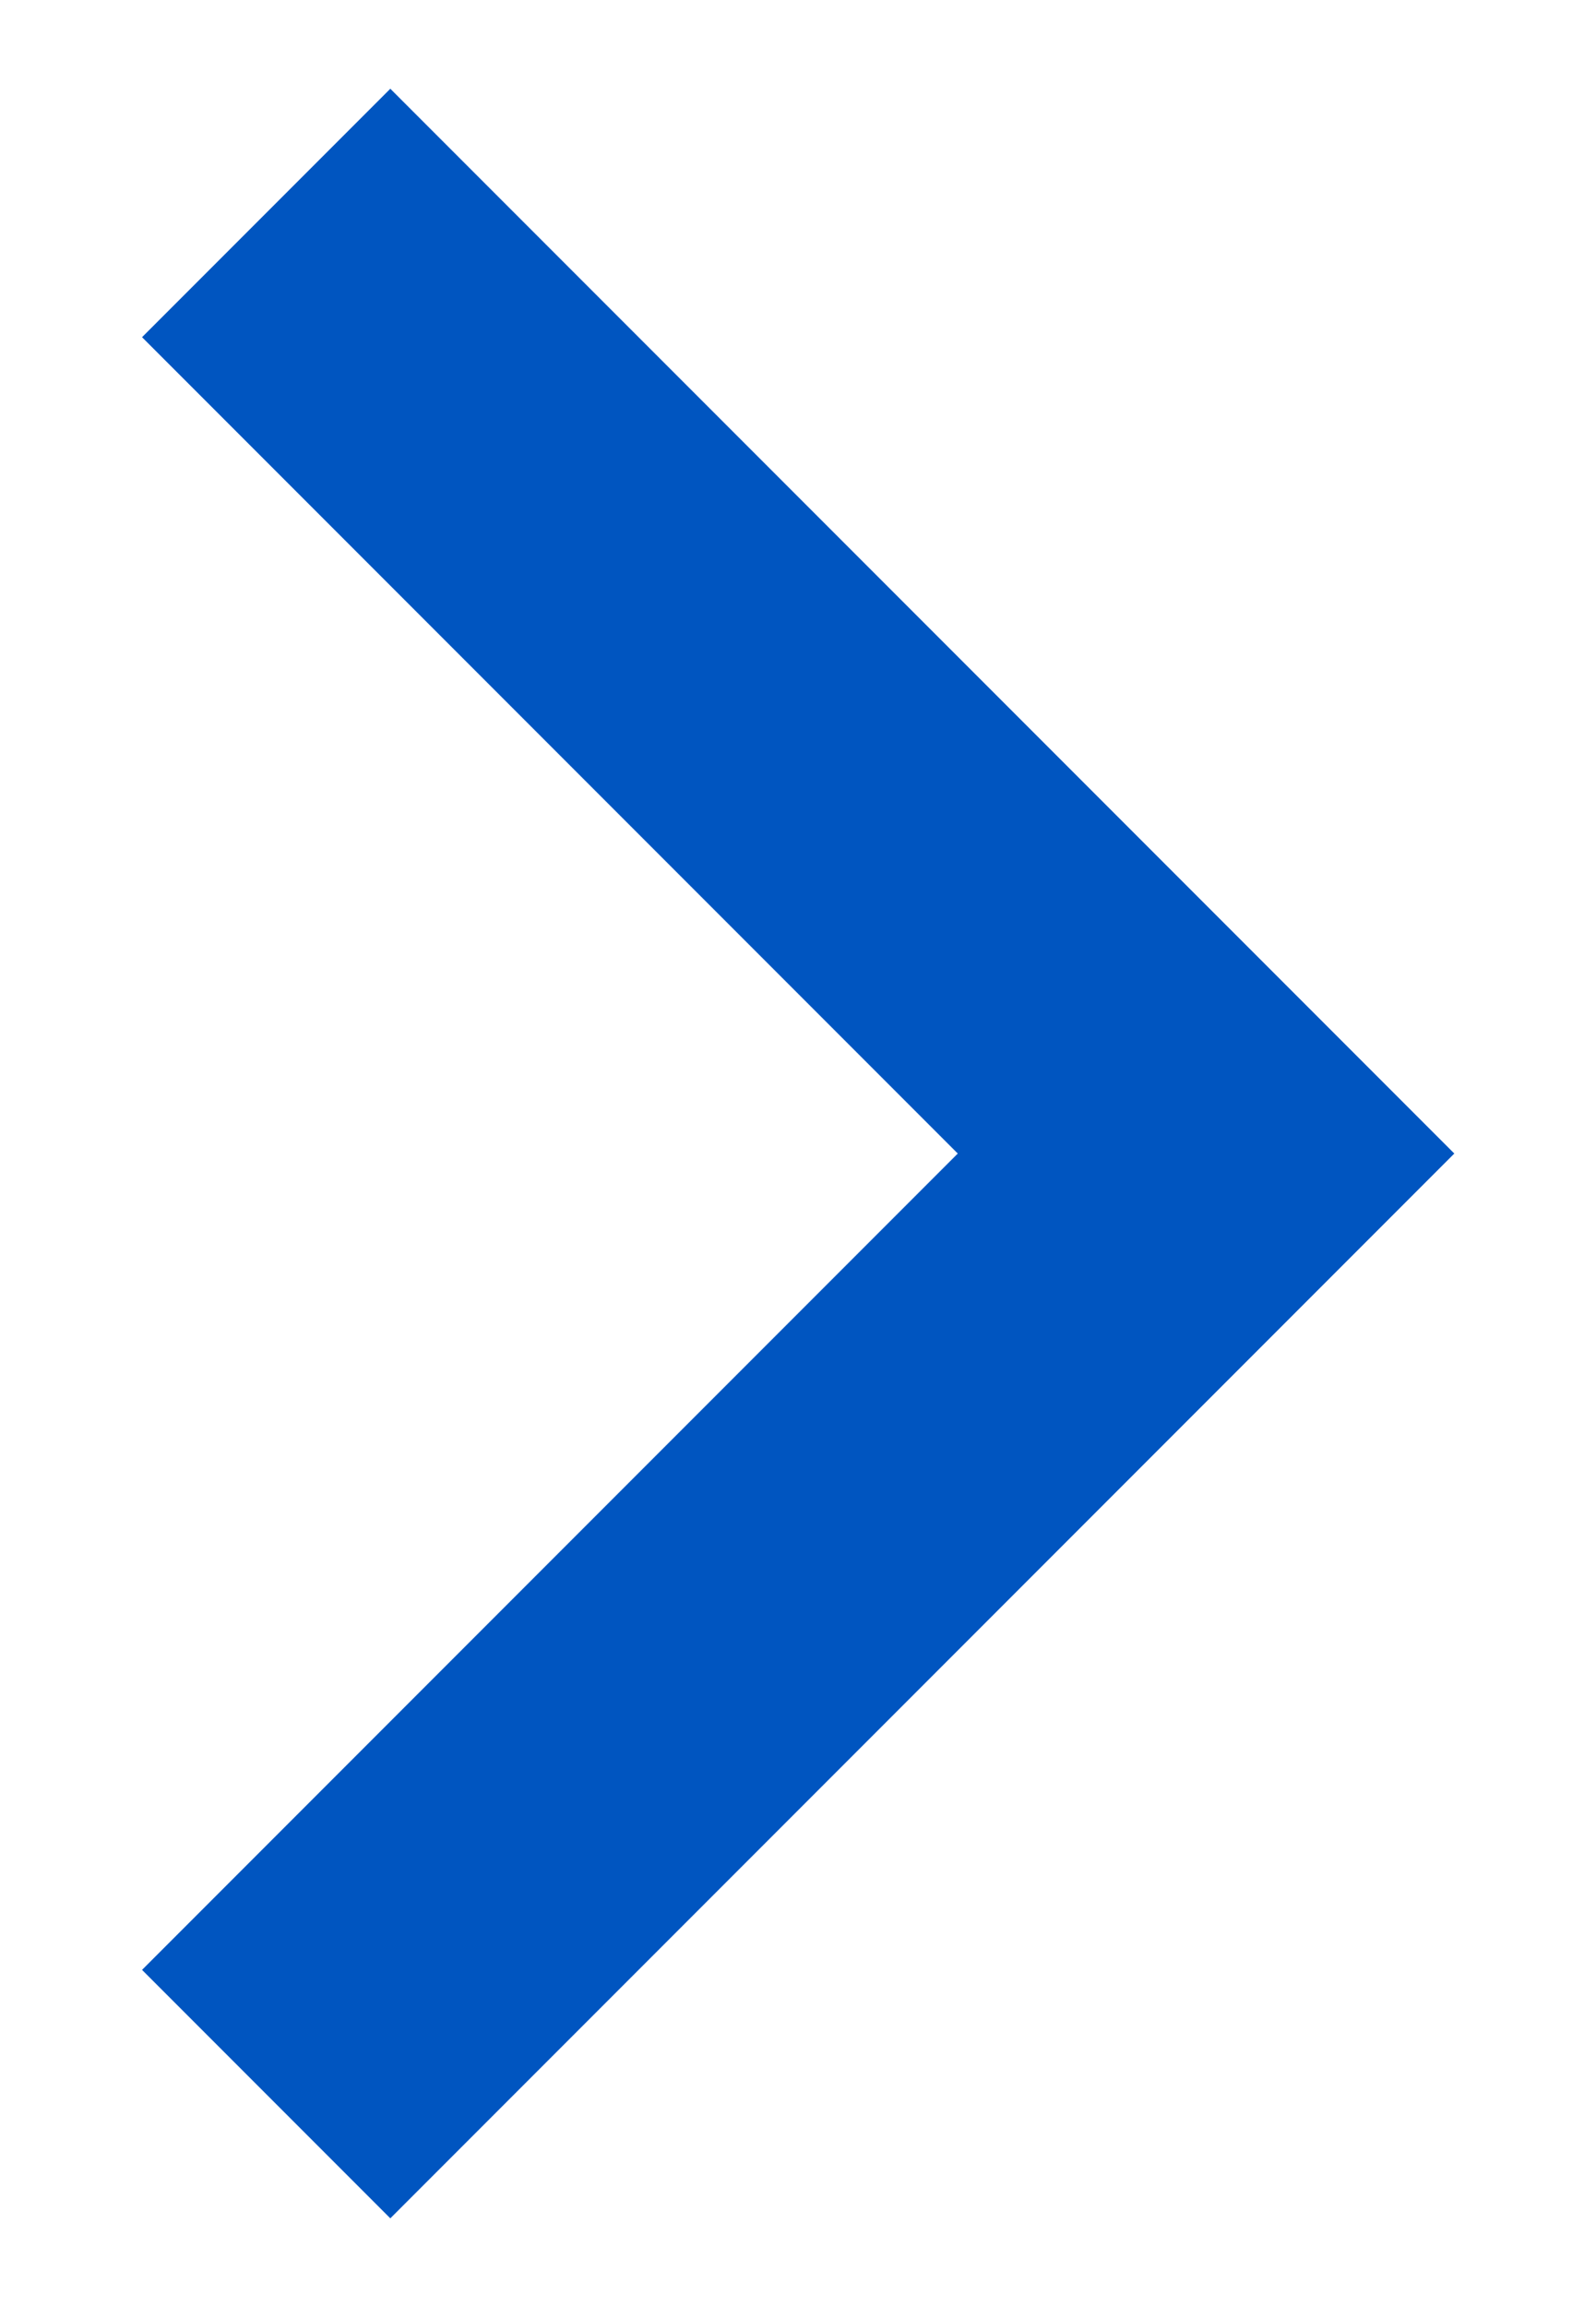 <svg xmlns="http://www.w3.org/2000/svg" width="9" height="13" viewBox="0 0 9 13" fill="none">
<path d="M8.201 6.5L2.201 12.5L0.801 11.1L5.401 6.5L0.801 1.9L2.201 0.5L8.201 6.5Z" fill="#0055C0"/>
</svg>
